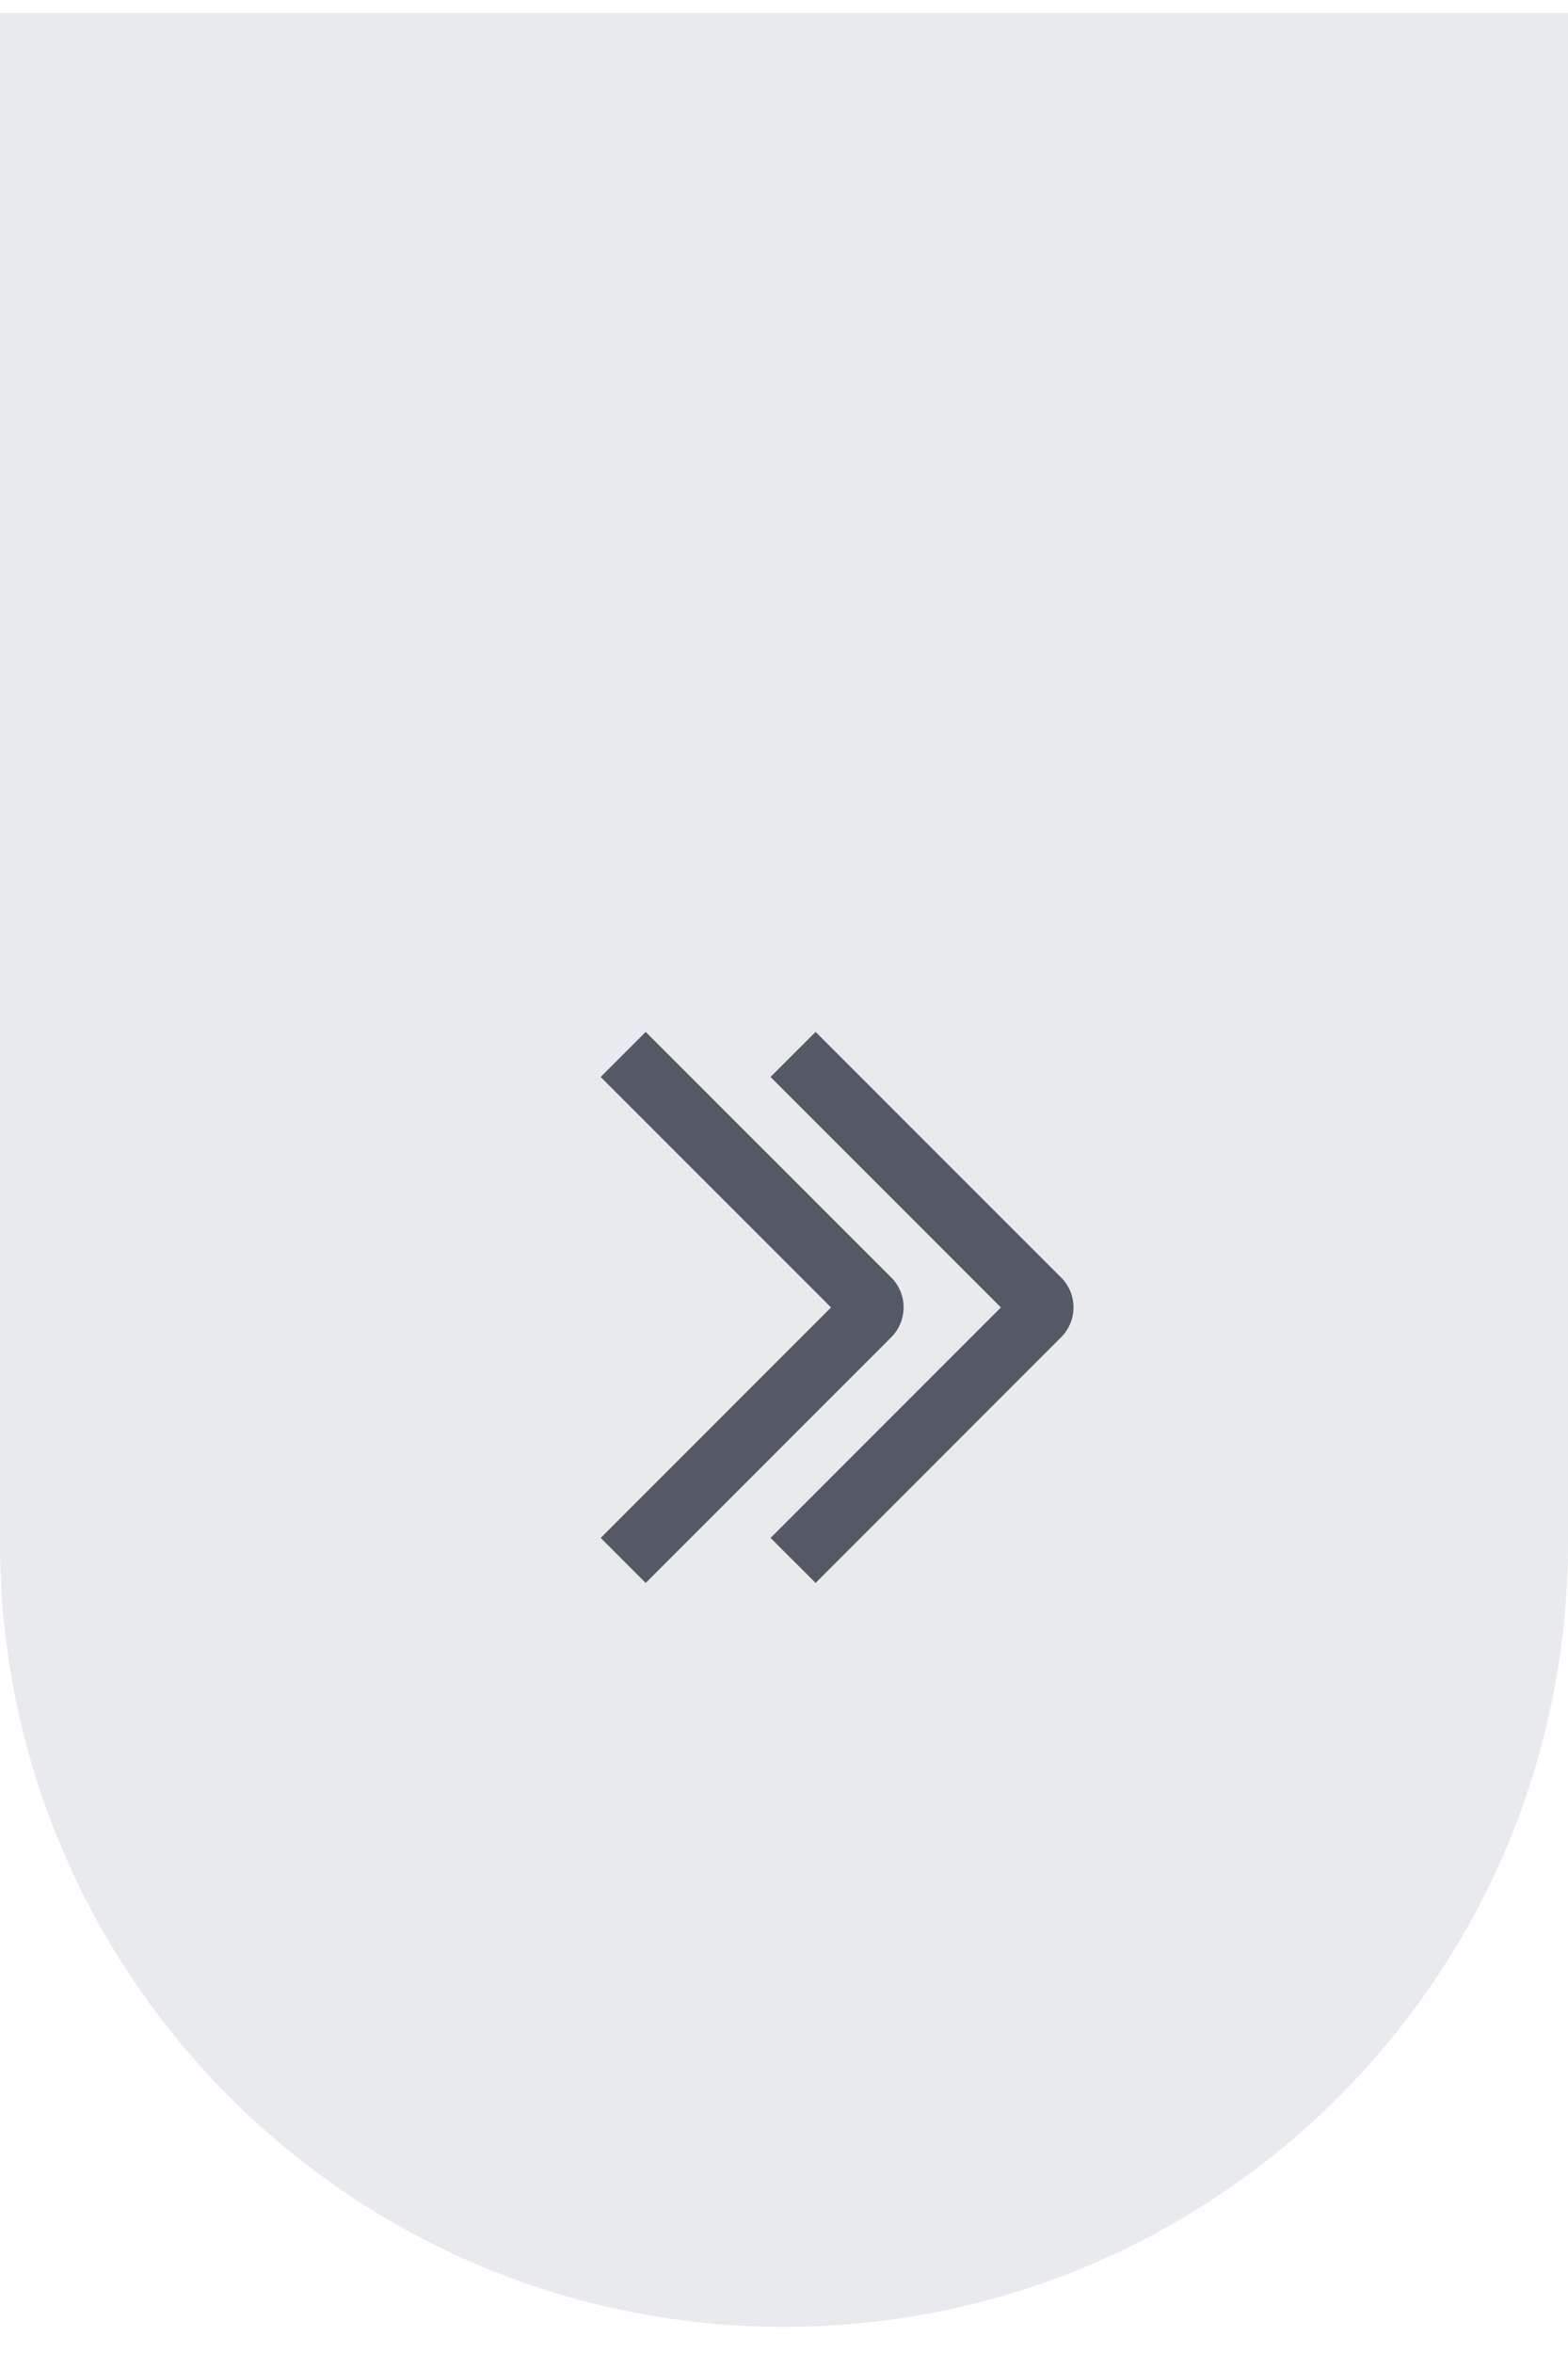 <svg width="40" height="60" viewBox="0 0 40 60" fill="none" xmlns="http://www.w3.org/2000/svg">
<path d="M0 0.333H40V39.333C40 50.379 31.046 59.333 20 59.333V59.333C8.954 59.333 0 50.379 0 39.333V0.333Z" fill="#E9EAEE"/>
<path d="M15.323 27.462L16.472 26.313L22.733 32.572C22.834 32.672 22.914 32.791 22.968 32.922C23.023 33.054 23.051 33.195 23.051 33.337C23.051 33.479 23.023 33.62 22.968 33.752C22.914 33.883 22.834 34.002 22.733 34.102L16.472 40.364L15.324 39.216L21.2 33.339L15.323 27.462Z" fill="#545A65"/>
<path d="M19.656 27.462L20.806 26.313L27.066 32.572C27.167 32.672 27.247 32.791 27.302 32.922C27.357 33.054 27.385 33.195 27.385 33.337C27.385 33.479 27.357 33.62 27.302 33.752C27.247 33.883 27.167 34.002 27.066 34.102L20.806 40.364L19.657 39.216L25.533 33.339L19.656 27.462Z" fill="#545A65"/>
</svg>
